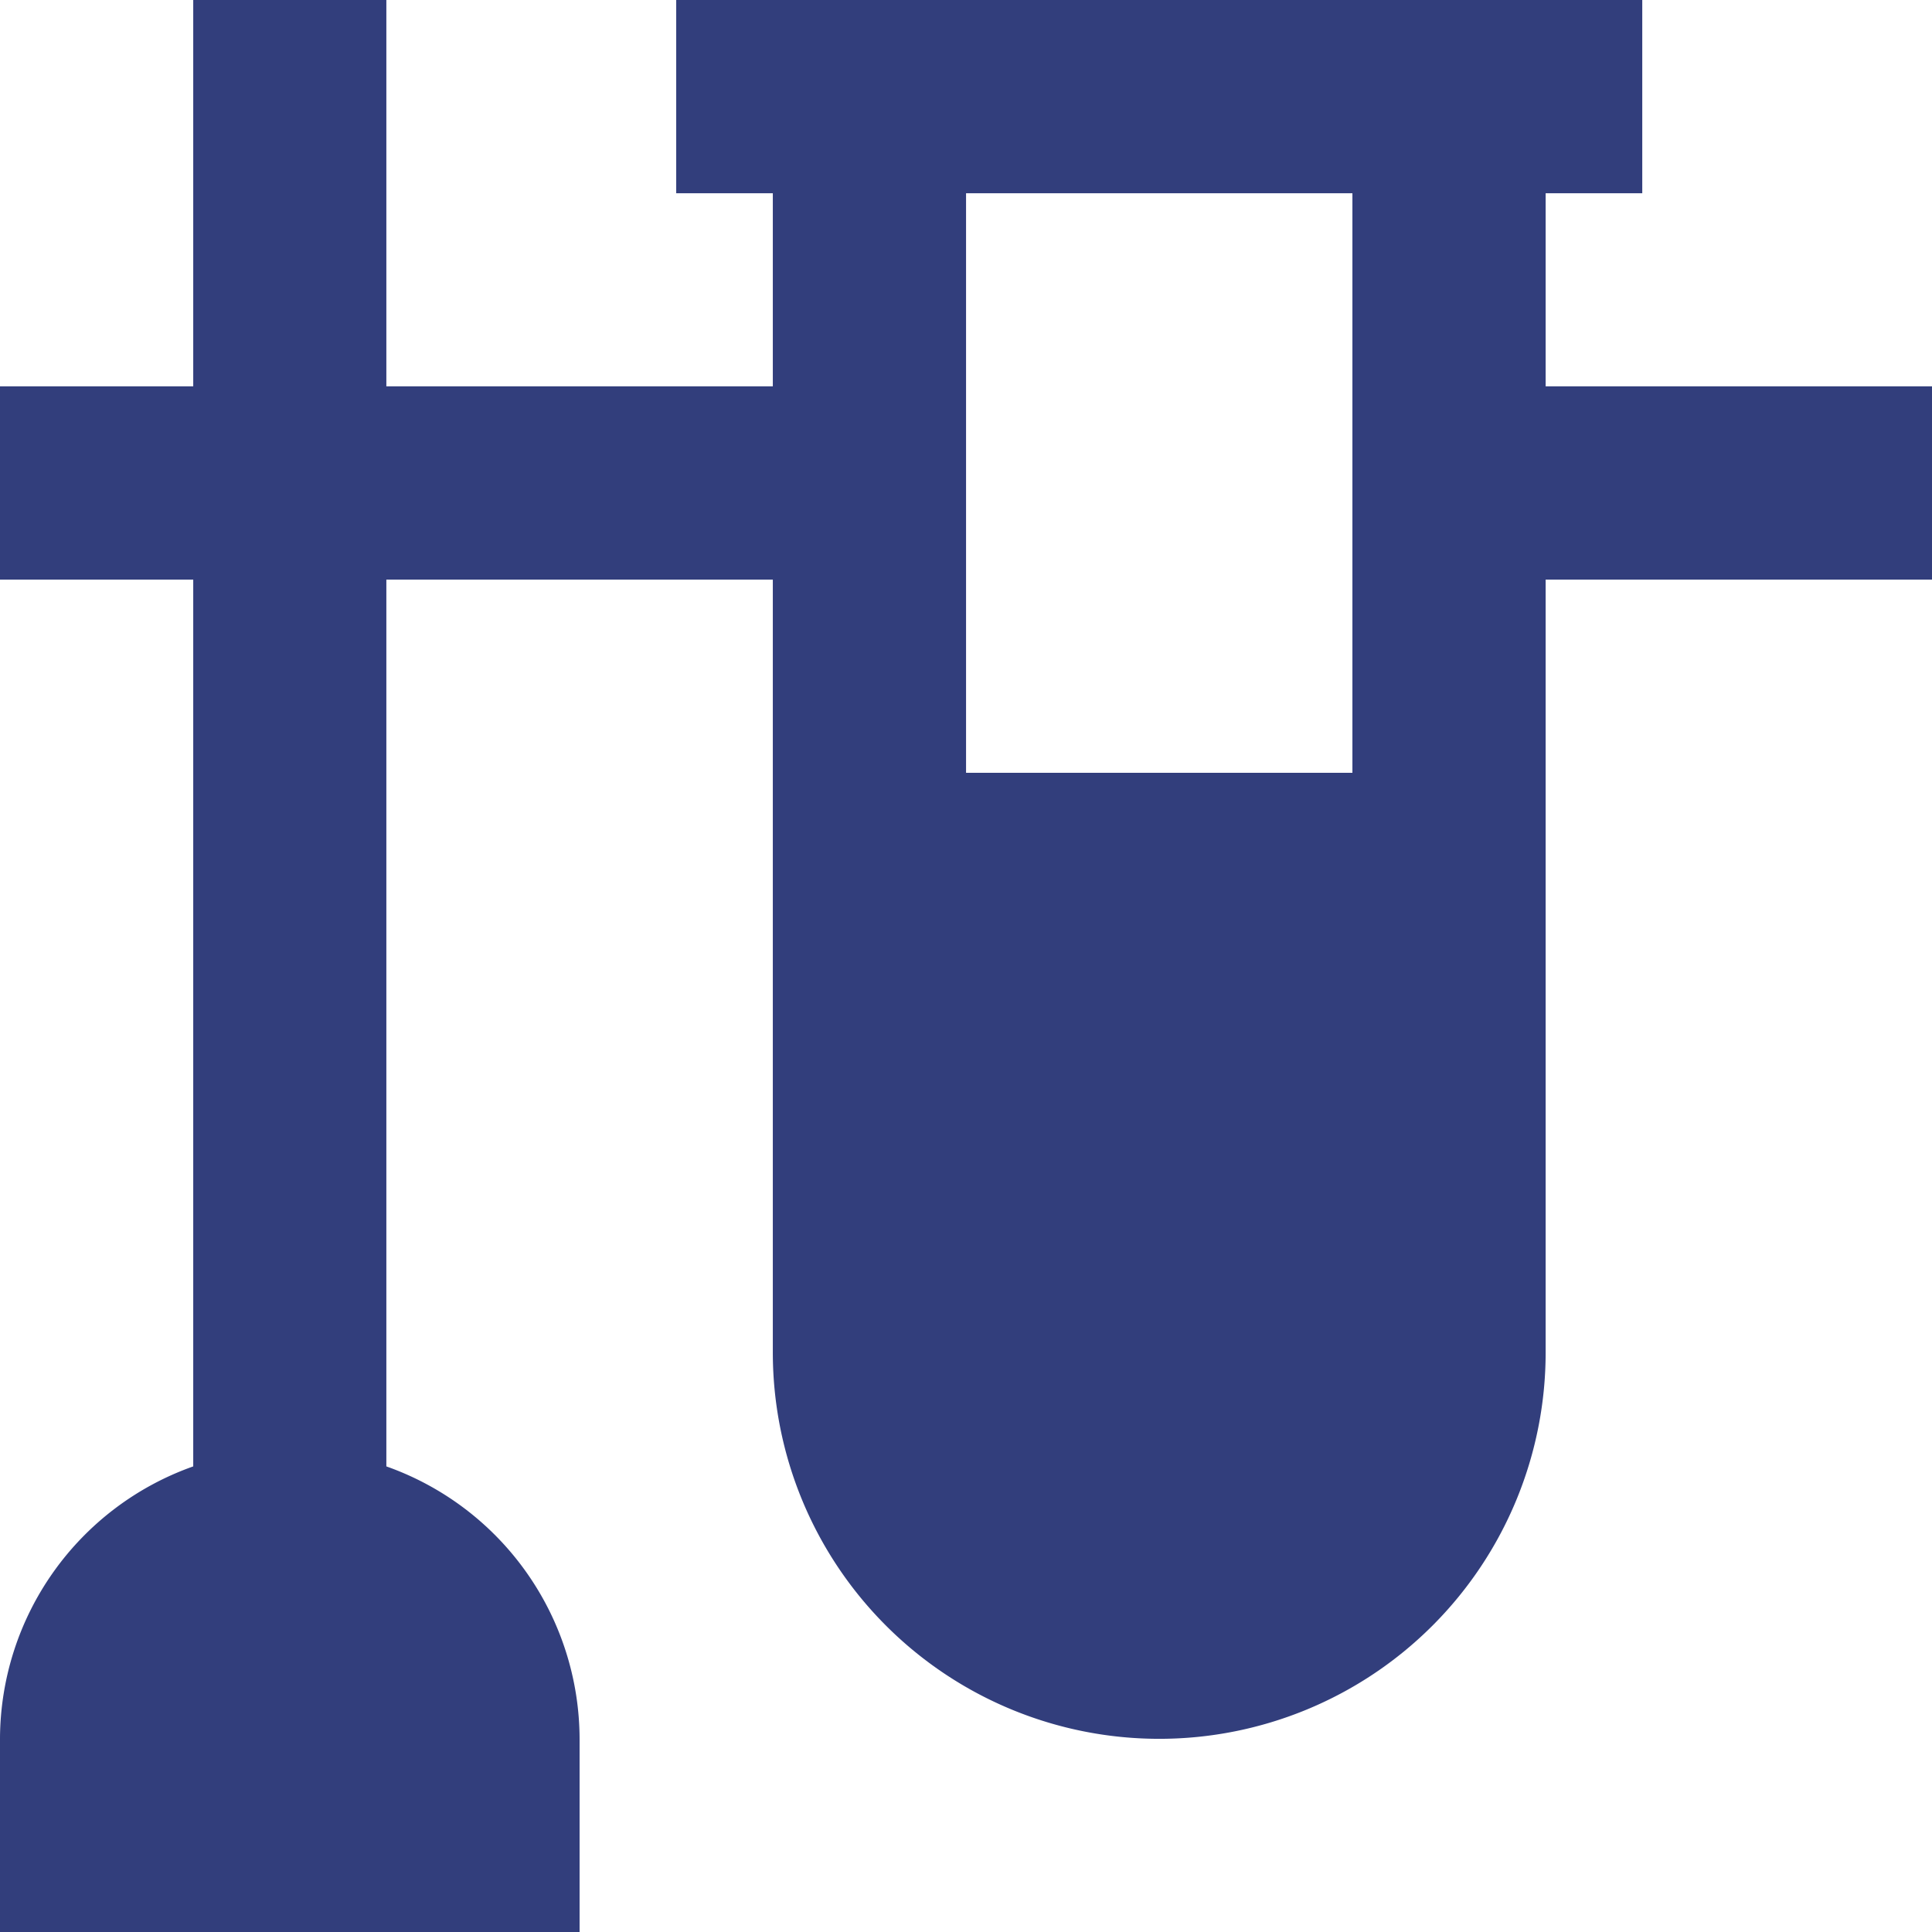 <svg xmlns="http://www.w3.org/2000/svg" width="17.457" height="17.457" viewBox="0 0 17.457 17.457">
  <path id="Layer_2" data-name="Layer 2" d="M15.966,3.746h.873V2H8.11V3.746h.873V5.491H5.491V2H3.746V5.491H2V7.237H3.746V15.25A2.619,2.619,0,0,0,2,17.711v1.746H7.237V17.711A2.619,2.619,0,0,0,5.491,15.25V7.237H8.983V14.22a3.491,3.491,0,1,0,6.983,0V7.237h3.491V5.491H15.966ZM14.22,8.983H10.729V3.746H14.22Z" transform="translate(-2 -2)" fill="#323E7C"/>
</svg>
